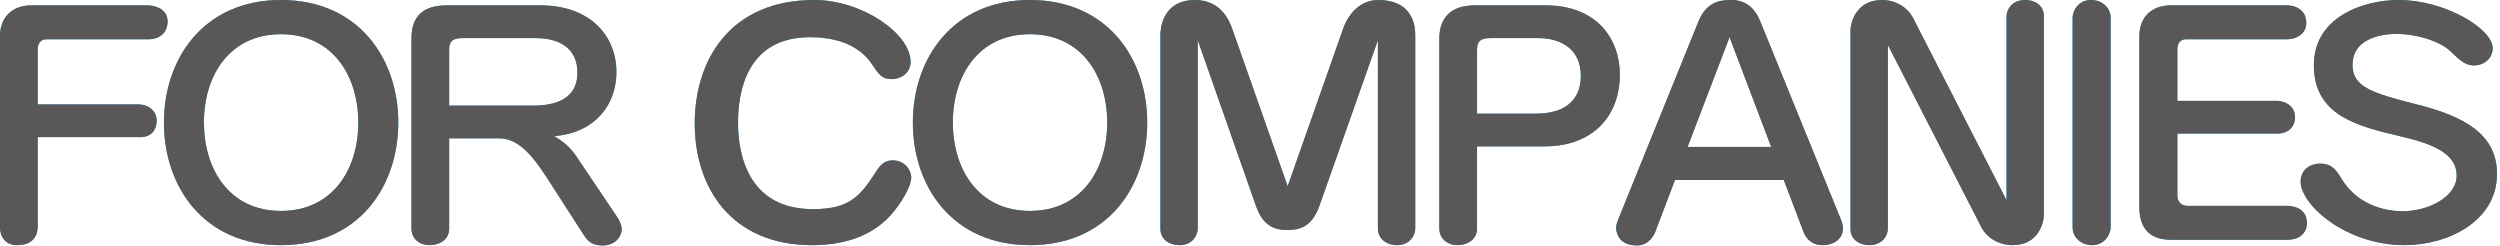 <?xml version="1.0" encoding="utf-8"?>
<!-- Generator: Adobe Illustrator 28.3.0, SVG Export Plug-In . SVG Version: 6.00 Build 0)  -->
<svg version="1.1" id="レイヤー_1" xmlns="http://www.w3.org/2000/svg" xmlns:xlink="http://www.w3.org/1999/xlink" x="0px"
	 y="0px" viewBox="0 0 457 45" style="enable-background:new 0 0 457 45;" xml:space="preserve">
<style type="text/css">
	.st0{fill:#2BA9E1;}
	.st1{fill:#595757;}
</style>
<g>
	<g>
		<g>
			<path class="st0" d="M6.889,41.439c0,1.088-0.423,3.372-3.746,3.372C0.121,44.811,0,41.983,0,41.657V6.58
				c0-3.372,2.176-5.601,5.74-5.601h21.27c0.121,0,3.626,0.055,3.626,2.937c0,2.121-1.511,3.263-3.505,3.263H8.521
				c-1.27,0-1.632,0.979-1.632,1.903v10.006h18.49c1.268,0,3.263,0.816,3.263,2.991c0,1.577-0.906,2.991-3.021,2.991H6.889V41.439z"
				/>
			<path class="st0" d="M29.966,22.406C29.966,10.659,37.277,0,51.356,0c14.14,0,21.451,10.659,21.451,22.406
				c0,11.583-7.131,22.406-21.451,22.406C37.217,44.811,29.966,34.098,29.966,22.406z M51.356,6.254
				c-9.365,0-14.079,7.505-14.079,16.152c0,8.538,4.653,16.151,14.079,16.151c9.427,0,14.14-7.559,14.14-16.151
				S60.783,6.254,51.356,6.254z"/>
			<path class="st0" d="M82.106,41.82c0,2.012-1.812,2.991-3.505,2.991c-2.599,0-3.384-1.849-3.384-2.937V7.015
				c0-3.807,1.873-6.036,6.466-6.036h17.1c9.245,0,13.898,5.71,13.898,12.182c0,3.372-1.27,6.798-4.17,9.082
				c-2.658,2.067-5.136,2.393-7.19,2.665c1.752,0.979,3.021,2.175,4.049,3.698l7.432,11.04c0.726,1.088,0.847,1.903,0.847,2.284
				c0,1.305-1.209,2.936-3.444,2.936c-1.812,0-2.659-0.598-3.444-1.849l-5.68-8.81c-3.021-4.731-5.741-8.919-9.85-8.919h-9.124
				V41.82z M97.394,19.306c3.687,0,8.157-0.924,8.157-6.036c0-4.296-3.081-6.308-7.674-6.308H84.765
				c-1.45,0-2.658,0.163-2.658,2.067v10.278H97.394z"/>
			<path class="st0" d="M166.452,11.312c0,2.121-1.873,3.154-3.444,3.154c-1.812,0-2.417-0.925-3.565-2.665
				c-2.719-4.133-7.674-5.003-11.359-5.003c-11.541,0-13.173,9.898-13.173,15.608c0,5.764,1.812,15.825,13.717,15.825
				c7.009,0,8.762-2.665,11.662-7.07c0.785-1.251,1.631-1.849,2.9-1.849c2.175,0,3.384,1.74,3.384,3.154
				c0,1.577-1.873,4.786-3.747,6.852c-3.987,4.405-9.607,5.493-14.381,5.493c-14.804,0-21.45-10.55-21.45-22.242
				C126.995,11.04,133.399,0,148.868,0C157.509,0,166.452,6.091,166.452,11.312z"/>
			<path class="st0" d="M166.869,22.406C166.869,10.659,174.181,0,188.26,0c14.14,0,21.451,10.659,21.451,22.406
				c0,11.583-7.13,22.406-21.451,22.406C174.12,44.811,166.869,34.098,166.869,22.406z M188.26,6.254
				c-9.366,0-14.079,7.505-14.079,16.152c0,8.538,4.653,16.151,14.079,16.151c9.427,0,14.14-7.559,14.14-16.151
				S197.686,6.254,188.26,6.254z"/>
			<path class="st0" d="M251.881,7.342l-10.695,30.291c-1.45,4.024-3.746,4.405-5.982,4.405c-3.02,0-4.592-1.523-5.619-4.405
				L218.949,7.342v34.424c0,1.088-0.846,3.045-3.323,3.045c-1.934,0-3.505-1.088-3.505-2.991V6.363c0-0.87,0.242-6.363,6.345-6.363
				c4.895,0,6.345,4.079,6.768,5.221l10.151,28.823l10.151-28.823C246.442,2.61,248.618,0,251.941,0
				c6.103,0,6.768,4.405,6.768,6.363V41.82c0,1.088-0.906,2.991-3.323,2.991c-2.055,0-3.505-1.251-3.505-3.045V7.342z"/>
			<path class="st0" d="M270.002,41.82c0,2.012-1.873,2.991-3.505,2.991c-2.235,0-3.384-1.523-3.384-2.937V7.015
				c0-3.263,1.632-6.036,6.466-6.036h12.931c9.668,0,13.596,6.417,13.596,12.617c0,7.94-5.257,13.16-13.717,13.16h-12.387V41.82z
				 M280.697,20.774c6.042,0,8.278-3.045,8.278-6.906c0-4.895-3.626-6.907-7.795-6.907h-8.521c-1.45,0-2.658,0.163-2.658,2.067
				v11.747H280.697z"/>
			<path class="st0" d="M306.191,32.901l-3.625,9.517c-0.121,0.326-1.027,2.447-3.323,2.447c-3.686,0-3.808-2.828-3.808-3.208
				c0-0.489,0.121-0.87,0.303-1.36l14.743-36.382C311.811,0.653,313.986,0,316.343,0c1.027,0,3.867,0,5.438,3.916l14.804,36.382
				c0.121,0.326,0.303,0.87,0.303,1.468c0,1.849-1.571,3.045-3.747,3.045c-1.752,0-2.9-0.979-3.444-2.393l-3.625-9.517H306.191z
				 M323.775,26.865l-7.614-20.067l-7.674,20.067H323.775z"/>
			<path class="st0" d="M345.1,8.212V41.82c0,1.033-0.785,2.991-3.444,2.991c-1.511,0-3.384-0.87-3.384-2.937V5.602
				c0-1.632,1.148-5.602,5.74-5.602c2.599,0,4.714,1.414,5.681,3.263l17.1,33.336V2.991c0-1.033,0.785-2.991,3.444-2.991
				c1.571,0,3.384,0.87,3.384,2.937V39.21c0,1.632-1.088,5.602-5.68,5.602c-2.659,0-4.773-1.414-5.74-3.263L345.1,8.212z"/>
			<path class="st0" d="M378.872,3.209c0-1.142,0.967-3.209,3.383-3.209c2.115,0,3.565,1.523,3.565,3.209v38.394
				c0,0.979-0.906,3.209-3.384,3.209c-1.994,0-3.564-1.414-3.564-3.209V3.209z"/>
			<path class="st0" d="M416.212,18.436c1.148,0,3.323,0.707,3.323,2.991c0,1.958-1.511,2.991-3.081,2.991h-18.43v11.42
				c0,0.761,0.483,1.794,1.873,1.794h18.248c0.604,0,3.565,0.163,3.565,3.209c0,1.849-1.571,2.991-3.444,2.991h-21.391
				c-3.988,0-5.801-2.175-5.801-5.982V6.58c0-3.372,2.176-5.601,5.74-5.601h21.089c2.296,0,3.686,1.251,3.686,3.208
				c0,1.904-1.692,2.991-3.505,2.991h-18.49c-1.208,0-1.57,0.924-1.57,1.903v9.354H416.212z"/>
			<path class="st0" d="M455.666,8.81c0,1.849-1.571,3.154-3.444,3.154c-1.571,0-2.599-0.979-4.23-2.556
				C446.118,7.614,442.01,6.2,437.961,6.2c-1.087,0-7.915,0.163-7.915,5.656c0,3.861,3.081,5.058,11.541,7.178
				c9.003,2.23,14.864,5.547,14.864,12.78c0,8.484-8.762,12.997-16.919,12.997c-10.695,0-18.974-7.342-18.974-11.638
				c0-2.012,1.571-3.263,3.565-3.263c2.176,0,2.961,1.196,3.988,2.882c2.356,3.861,6.646,5.819,11.118,5.819
				c4.652,0,9.849-2.61,9.849-6.526c0-4.079-4.531-5.819-10.091-7.124c-8.157-1.903-16.013-3.861-16.013-13.052
				c0-8.756,8.943-11.91,15.529-11.91C446.844,0,455.666,5.221,455.666,8.81z"/>
		</g>
		<g>
			<path class="st1" d="M6.889,41.439c0,1.088-0.423,3.372-3.746,3.372C0.121,44.811,0,41.983,0,41.657V6.58
				c0-3.372,2.176-5.601,5.74-5.601h21.27c0.121,0,3.626,0.055,3.626,2.937c0,2.121-1.511,3.263-3.505,3.263H8.521
				c-1.27,0-1.632,0.979-1.632,1.903v10.006h18.49c1.268,0,3.263,0.816,3.263,2.991c0,1.577-0.906,2.991-3.021,2.991H6.889V41.439z"
				/>
			<path class="st1" d="M29.966,22.406C29.966,10.659,37.277,0,51.356,0c14.14,0,21.451,10.659,21.451,22.406
				c0,11.583-7.131,22.406-21.451,22.406C37.217,44.811,29.966,34.098,29.966,22.406z M51.356,6.254
				c-9.365,0-14.079,7.505-14.079,16.152c0,8.538,4.653,16.151,14.079,16.151c9.427,0,14.14-7.559,14.14-16.151
				S60.783,6.254,51.356,6.254z"/>
			<path class="st1" d="M82.106,41.82c0,2.012-1.812,2.991-3.505,2.991c-2.599,0-3.384-1.849-3.384-2.937V7.015
				c0-3.807,1.873-6.036,6.466-6.036h17.1c9.245,0,13.898,5.71,13.898,12.182c0,3.372-1.27,6.798-4.17,9.082
				c-2.658,2.067-5.136,2.393-7.19,2.665c1.752,0.979,3.021,2.175,4.049,3.698l7.432,11.04c0.726,1.088,0.847,1.903,0.847,2.284
				c0,1.305-1.209,2.936-3.444,2.936c-1.812,0-2.659-0.598-3.444-1.849l-5.68-8.81c-3.021-4.731-5.741-8.919-9.85-8.919h-9.124
				V41.82z M97.394,19.306c3.687,0,8.157-0.924,8.157-6.036c0-4.296-3.081-6.308-7.674-6.308H84.765
				c-1.45,0-2.658,0.163-2.658,2.067v10.278H97.394z"/>
			<path class="st1" d="M166.452,11.312c0,2.121-1.873,3.154-3.444,3.154c-1.812,0-2.417-0.925-3.565-2.665
				c-2.719-4.133-7.674-5.003-11.359-5.003c-11.541,0-13.173,9.898-13.173,15.608c0,5.764,1.812,15.825,13.717,15.825
				c7.009,0,8.762-2.665,11.662-7.07c0.785-1.251,1.631-1.849,2.9-1.849c2.175,0,3.384,1.74,3.384,3.154
				c0,1.577-1.873,4.786-3.747,6.852c-3.987,4.405-9.607,5.493-14.381,5.493c-14.804,0-21.45-10.55-21.45-22.242
				C126.995,11.04,133.399,0,148.868,0C157.509,0,166.452,6.091,166.452,11.312z"/>
			<path class="st1" d="M166.869,22.406C166.869,10.659,174.181,0,188.26,0c14.14,0,21.451,10.659,21.451,22.406
				c0,11.583-7.13,22.406-21.451,22.406C174.12,44.811,166.869,34.098,166.869,22.406z M188.26,6.254
				c-9.366,0-14.079,7.505-14.079,16.152c0,8.538,4.653,16.151,14.079,16.151c9.427,0,14.14-7.559,14.14-16.151
				S197.686,6.254,188.26,6.254z"/>
			<path class="st1" d="M251.881,7.342l-10.695,30.291c-1.45,4.024-3.746,4.405-5.982,4.405c-3.02,0-4.592-1.523-5.619-4.405
				L218.949,7.342v34.424c0,1.088-0.846,3.045-3.323,3.045c-1.934,0-3.505-1.088-3.505-2.991V6.363c0-0.87,0.242-6.363,6.345-6.363
				c4.895,0,6.345,4.079,6.768,5.221l10.151,28.823l10.151-28.823C246.442,2.61,248.618,0,251.941,0
				c6.103,0,6.768,4.405,6.768,6.363V41.82c0,1.088-0.906,2.991-3.323,2.991c-2.055,0-3.505-1.251-3.505-3.045V7.342z"/>
			<path class="st1" d="M270.002,41.82c0,2.012-1.873,2.991-3.505,2.991c-2.235,0-3.384-1.523-3.384-2.937V7.015
				c0-3.263,1.632-6.036,6.466-6.036h12.931c9.668,0,13.596,6.417,13.596,12.617c0,7.94-5.257,13.16-13.717,13.16h-12.387V41.82z
				 M280.697,20.774c6.042,0,8.278-3.045,8.278-6.906c0-4.895-3.626-6.907-7.795-6.907h-8.521c-1.45,0-2.658,0.163-2.658,2.067
				v11.747H280.697z"/>
			<path class="st1" d="M306.191,32.901l-3.625,9.517c-0.121,0.326-1.027,2.447-3.323,2.447c-3.686,0-3.808-2.828-3.808-3.208
				c0-0.489,0.121-0.87,0.303-1.36l14.743-36.382C311.811,0.653,313.986,0,316.343,0c1.027,0,3.867,0,5.438,3.916l14.804,36.382
				c0.121,0.326,0.303,0.87,0.303,1.468c0,1.849-1.571,3.045-3.747,3.045c-1.752,0-2.9-0.979-3.444-2.393l-3.625-9.517H306.191z
				 M323.775,26.865l-7.614-20.067l-7.674,20.067H323.775z"/>
			<path class="st1" d="M345.1,8.212V41.82c0,1.033-0.785,2.991-3.444,2.991c-1.511,0-3.384-0.87-3.384-2.937V5.602
				c0-1.632,1.148-5.602,5.74-5.602c2.599,0,4.714,1.414,5.681,3.263l17.1,33.336V2.991c0-1.033,0.785-2.991,3.444-2.991
				c1.571,0,3.384,0.87,3.384,2.937V39.21c0,1.632-1.088,5.602-5.68,5.602c-2.659,0-4.773-1.414-5.74-3.263L345.1,8.212z"/>
			<path class="st1" d="M378.872,3.209c0-1.142,0.967-3.209,3.383-3.209c2.115,0,3.565,1.523,3.565,3.209v38.394
				c0,0.979-0.906,3.209-3.384,3.209c-1.994,0-3.564-1.414-3.564-3.209V3.209z"/>
			<path class="st1" d="M416.212,18.436c1.148,0,3.323,0.707,3.323,2.991c0,1.958-1.511,2.991-3.081,2.991h-18.43v11.42
				c0,0.761,0.483,1.794,1.873,1.794h18.248c0.604,0,3.565,0.163,3.565,3.209c0,1.849-1.571,2.991-3.444,2.991h-21.391
				c-3.988,0-5.801-2.175-5.801-5.982V6.58c0-3.372,2.176-5.601,5.74-5.601h21.089c2.296,0,3.686,1.251,3.686,3.208
				c0,1.904-1.692,2.991-3.505,2.991h-18.49c-1.208,0-1.57,0.924-1.57,1.903v9.354H416.212z"/>
			<path class="st1" d="M455.666,8.81c0,1.849-1.571,3.154-3.444,3.154c-1.571,0-2.599-0.979-4.23-2.556
				C446.118,7.614,442.01,6.2,437.961,6.2c-1.087,0-7.915,0.163-7.915,5.656c0,3.861,3.081,5.058,11.541,7.178
				c9.003,2.23,14.864,5.547,14.864,12.78c0,8.484-8.762,12.997-16.919,12.997c-10.695,0-18.974-7.342-18.974-11.638
				c0-2.012,1.571-3.263,3.565-3.263c2.176,0,2.961,1.196,3.988,2.882c2.356,3.861,6.646,5.819,11.118,5.819
				c4.652,0,9.849-2.61,9.849-6.526c0-4.079-4.531-5.819-10.091-7.124c-8.157-1.903-16.013-3.861-16.013-13.052
				c0-8.756,8.943-11.91,15.529-11.91C446.844,0,455.666,5.221,455.666,8.81z"/>
		</g>
	</g>
</g>
</svg>
